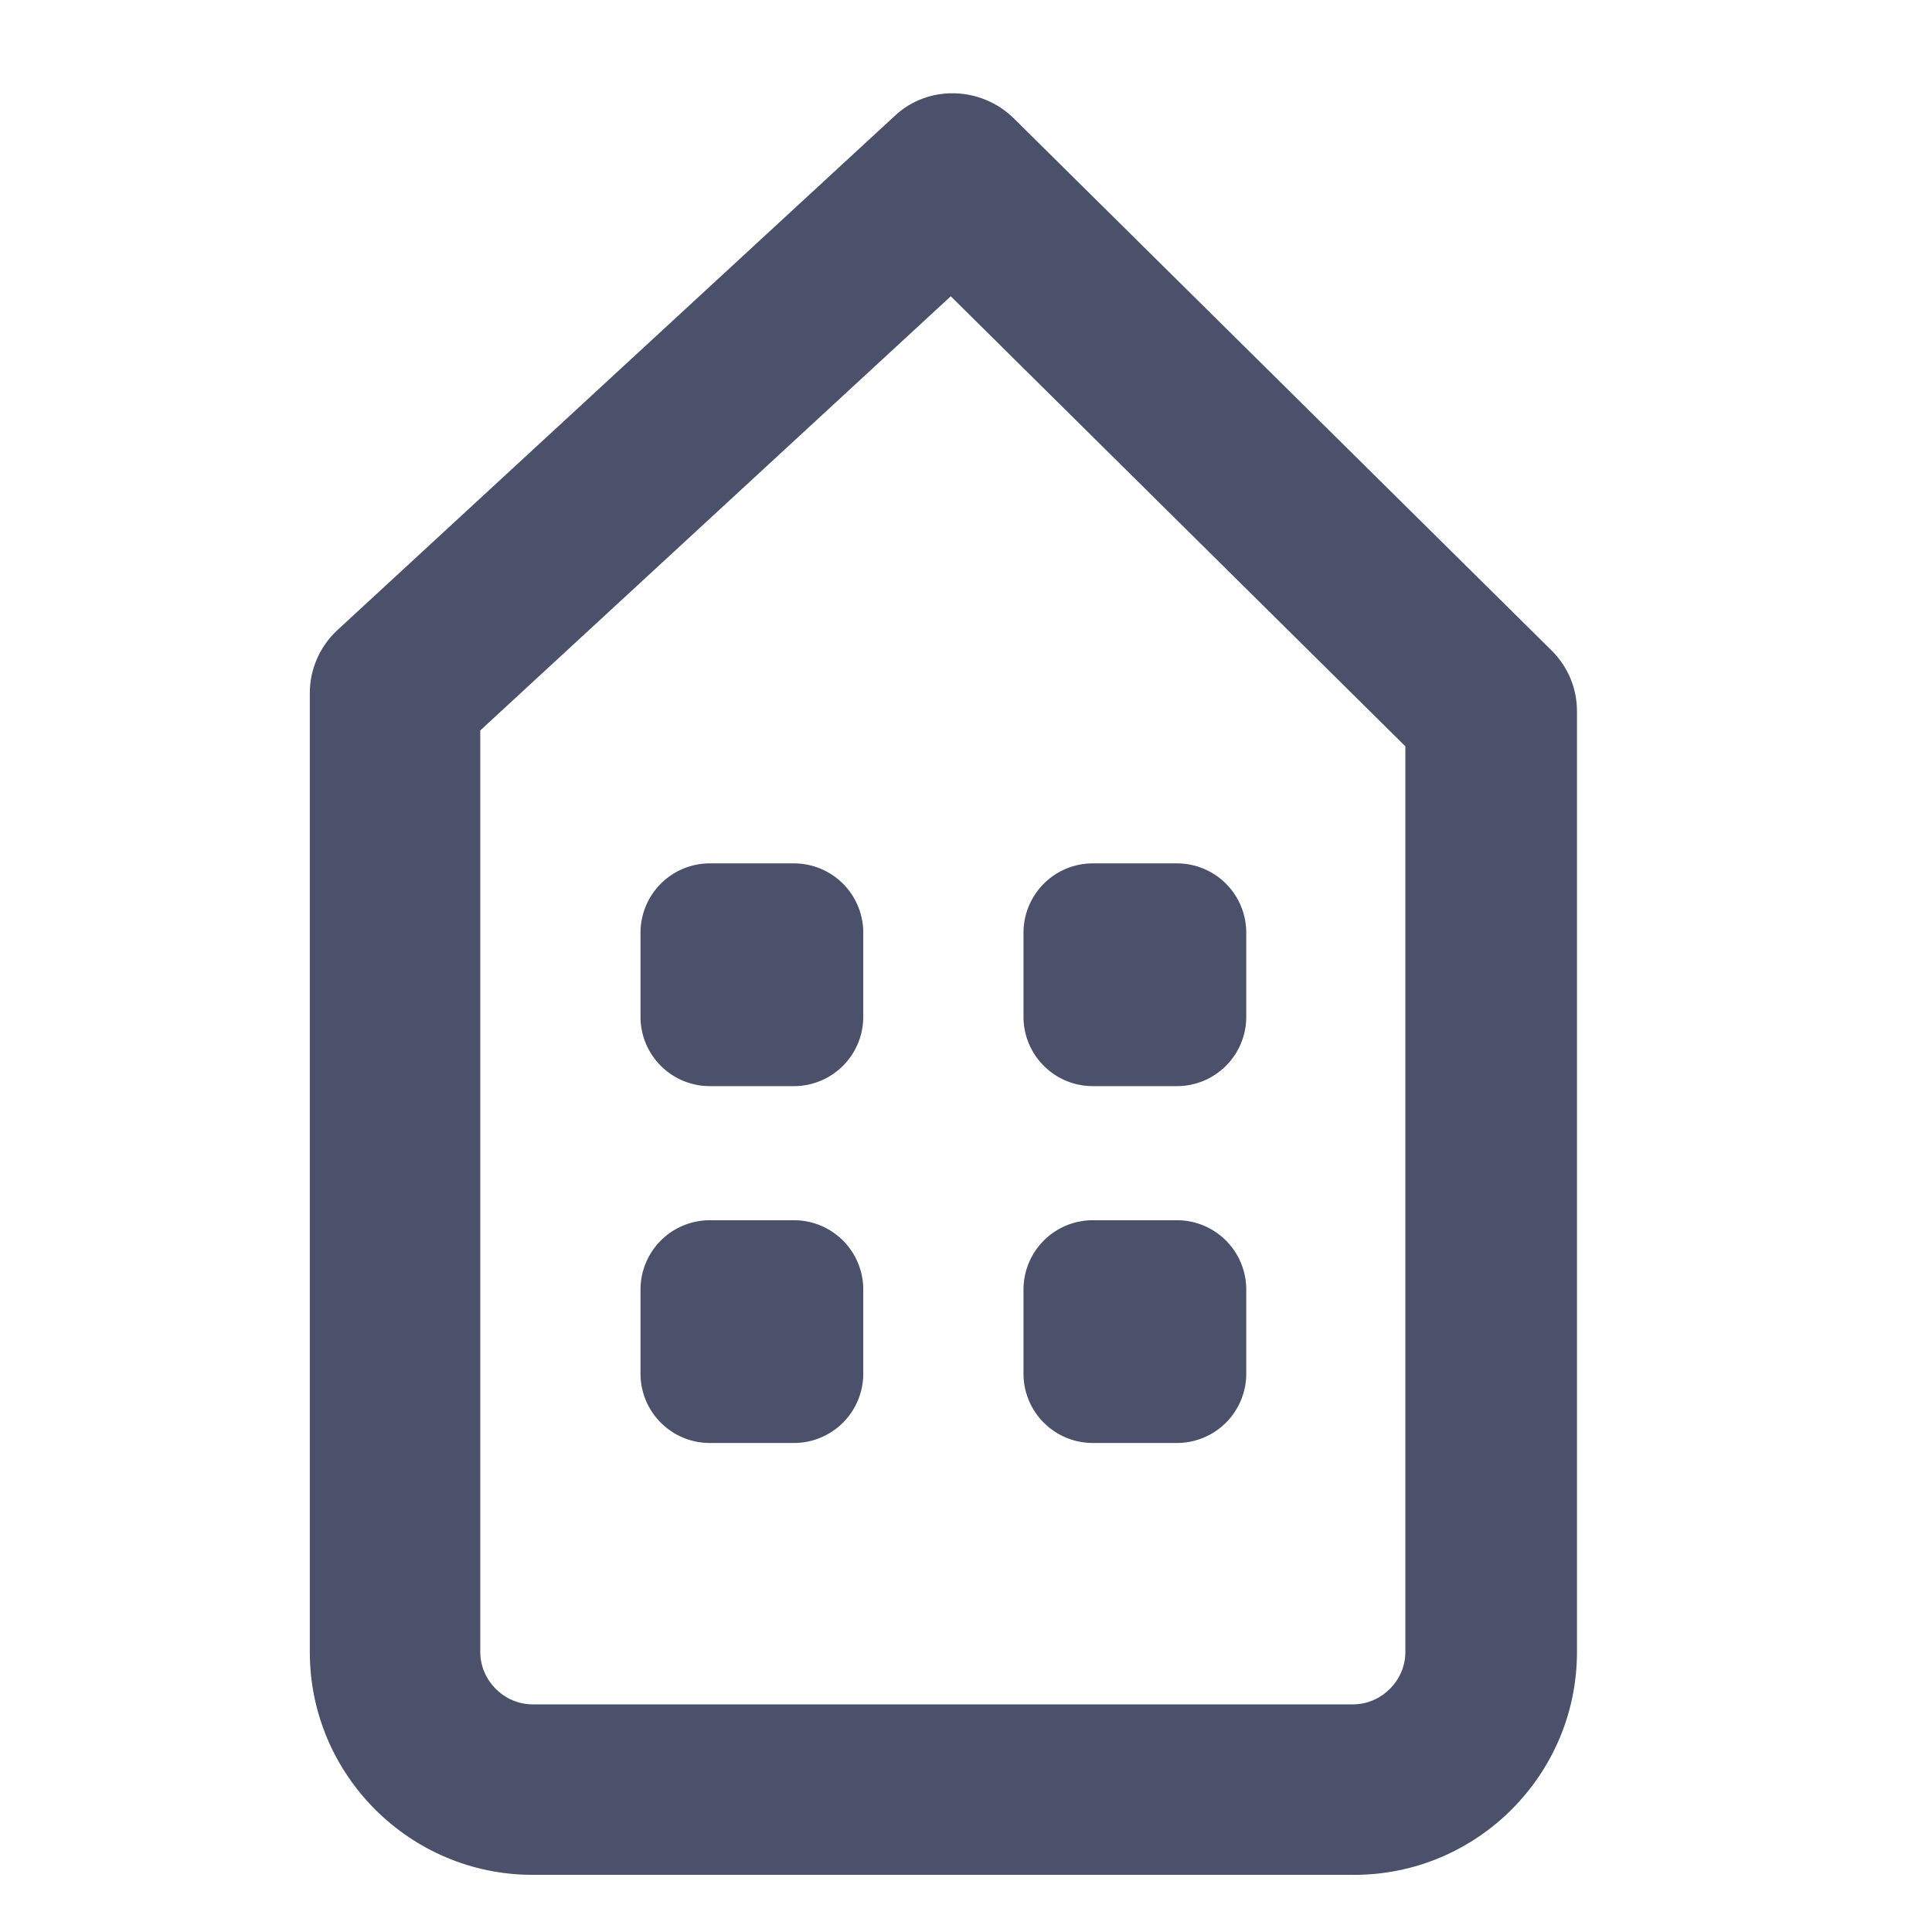 <?xml version="1.0" encoding="UTF-8"?>
<svg xmlns="http://www.w3.org/2000/svg" width="17" height="17" fill="none">
  <g clip-path="url(#a)" fill="#4B506B">
    <path d="M11.906 16.497h-7.22c-1.08 0-1.96-.88-1.96-1.96v-8.44c0-.21.09-.41.24-.55l4.91-4.53c.29-.27.75-.26 1.04.02l4.74 4.69c.14.14.22.33.22.53v8.28c0 1.08-.88 1.96-1.96 1.96h-.01Zm-7.68-10.07v8.11c0 .25.21.46.46.46h7.22c.25 0 .46-.21.46-.46v-7.97l-4-3.96-4.14 3.82Z"></path>
    <path d="M6.986 7.597h-.74a.61.61 0 0 0-.61.61v.74c0 .337.273.61.61.61h.74a.61.61 0 0 0 .61-.61v-.74a.61.61 0 0 0-.61-.61ZM10.356 7.597h-.74a.61.61 0 0 0-.61.61v.74c0 .337.273.61.61.61h.74a.61.61 0 0 0 .61-.61v-.74a.61.61 0 0 0-.61-.61ZM6.986 10.737h-.74a.61.61 0 0 0-.61.61v.74c0 .337.273.61.61.61h.74a.61.61 0 0 0 .61-.61v-.74a.61.61 0 0 0-.61-.61ZM10.356 10.737h-.74a.61.61 0 0 0-.61.61v.74c0 .337.273.61.61.61h.74a.61.61 0 0 0 .61-.61v-.74a.61.61 0 0 0-.61-.61Z"></path>
  </g>
  <defs>
    <clipPath id="a">
      <path fill="#fff" transform="translate(.3 .659)" d="M0 0h16v16H0z"></path>
    </clipPath>
  </defs>
</svg>
